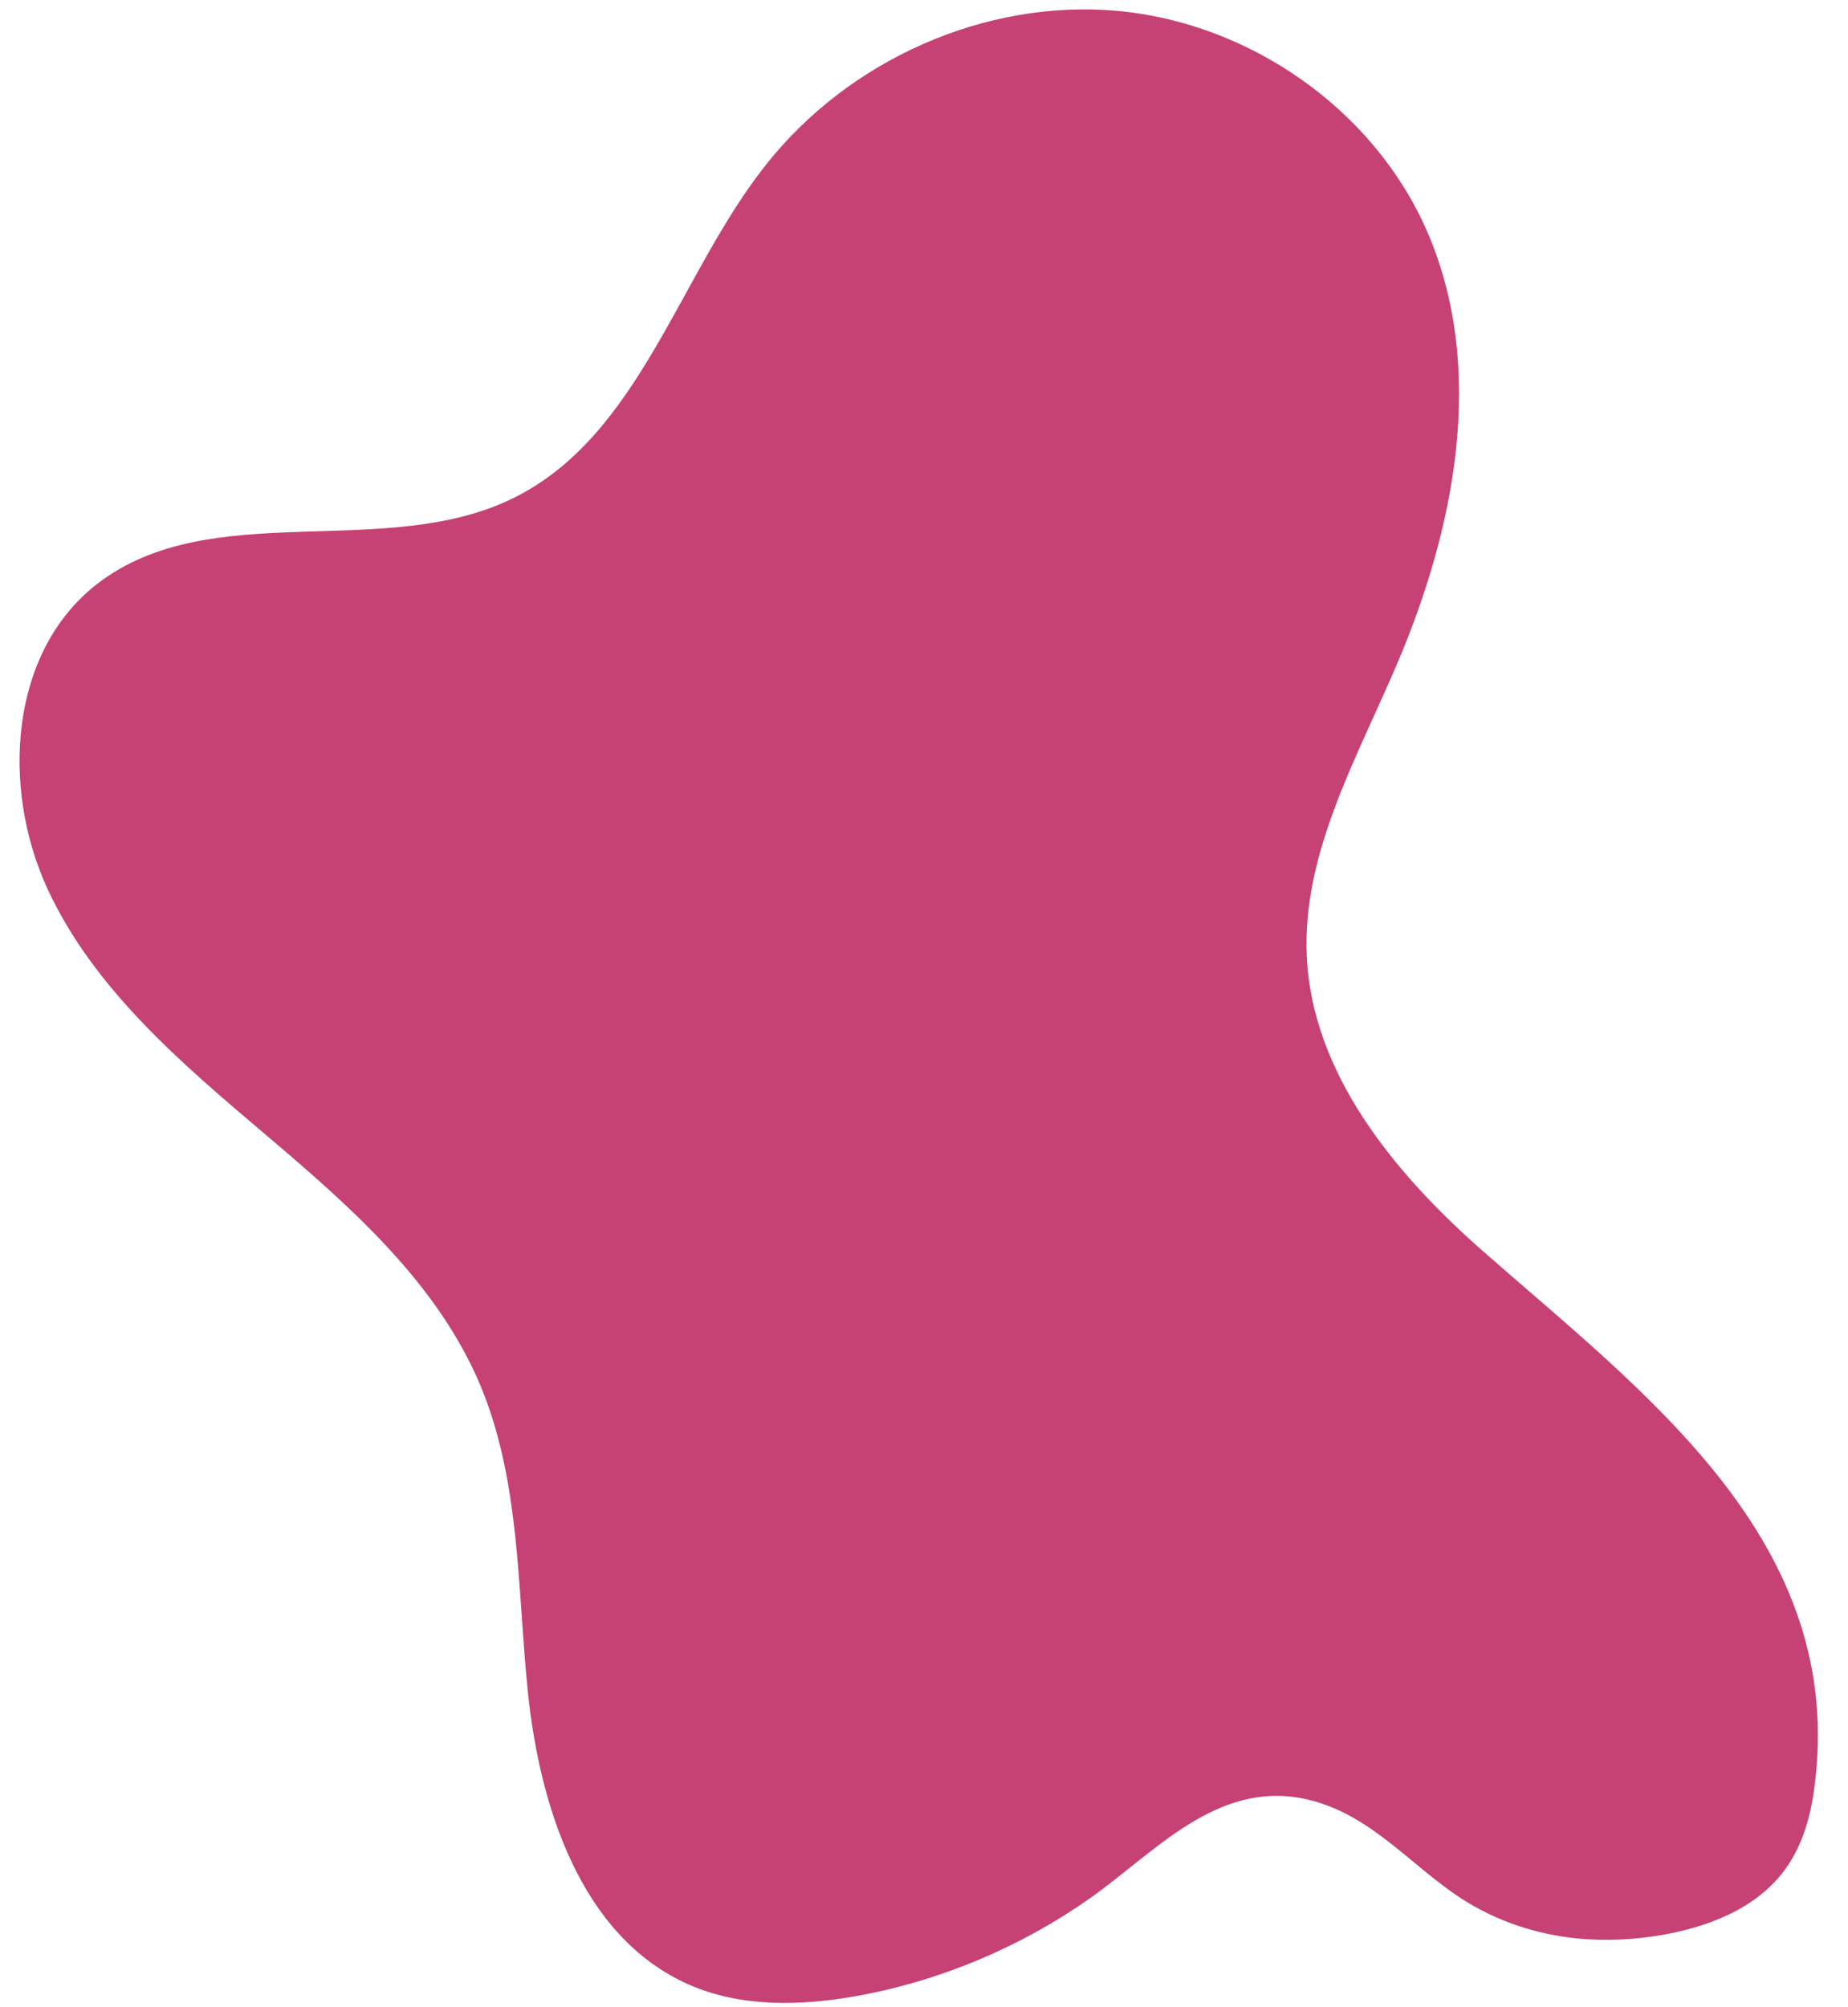 <?xml version="1.0" encoding="UTF-8" standalone="no"?><svg xmlns="http://www.w3.org/2000/svg" xmlns:xlink="http://www.w3.org/1999/xlink" fill="#000000" height="79.4" preserveAspectRatio="xMidYMid meet" version="1" viewBox="9.6 8.2 73.1 79.4" width="73.1" zoomAndPan="magnify"><g id="change1_1"><path d="M72.03,84.88c1.07,0.1,2.16,0.05,3.24-0.13c1.84-0.31,3.73-1.02,4.87-2.51c0.7-0.91,1.05-2.05,1.21-3.19 c1.4-9.85-6.72-15.75-13.18-21.44c-3.46-3.06-6.67-6.98-6.88-11.59c-0.18-4.03,1.94-7.75,3.53-11.46 c2.34-5.44,3.59-11.78,1.23-17.21c-2.1-4.82-7.01-8.24-12.25-8.72c-5.24-0.47-10.61,1.94-13.88,6.06c-3.49,4.39-5,10.75-10.03,13.22 c-5.1,2.5-11.96-0.09-16.45,3.39c-3.47,2.69-3.8,8.05-1.97,12.04c1.84,3.99,5.32,6.93,8.67,9.77c3.35,2.84,6.78,5.86,8.47,9.91 c1.59,3.82,1.45,8.09,1.88,12.2c0.46,4.32,2.03,9.57,6.36,11.48c2.04,0.9,4.39,0.85,6.59,0.46c3.32-0.59,6.51-1.93,9.27-3.87 c2.54-1.79,5.02-4.69,8.52-3.93c2.55,0.55,4.11,2.59,6.18,3.94C68.84,84.22,70.41,84.72,72.03,84.88z" fill="#c64274"/></g></svg>